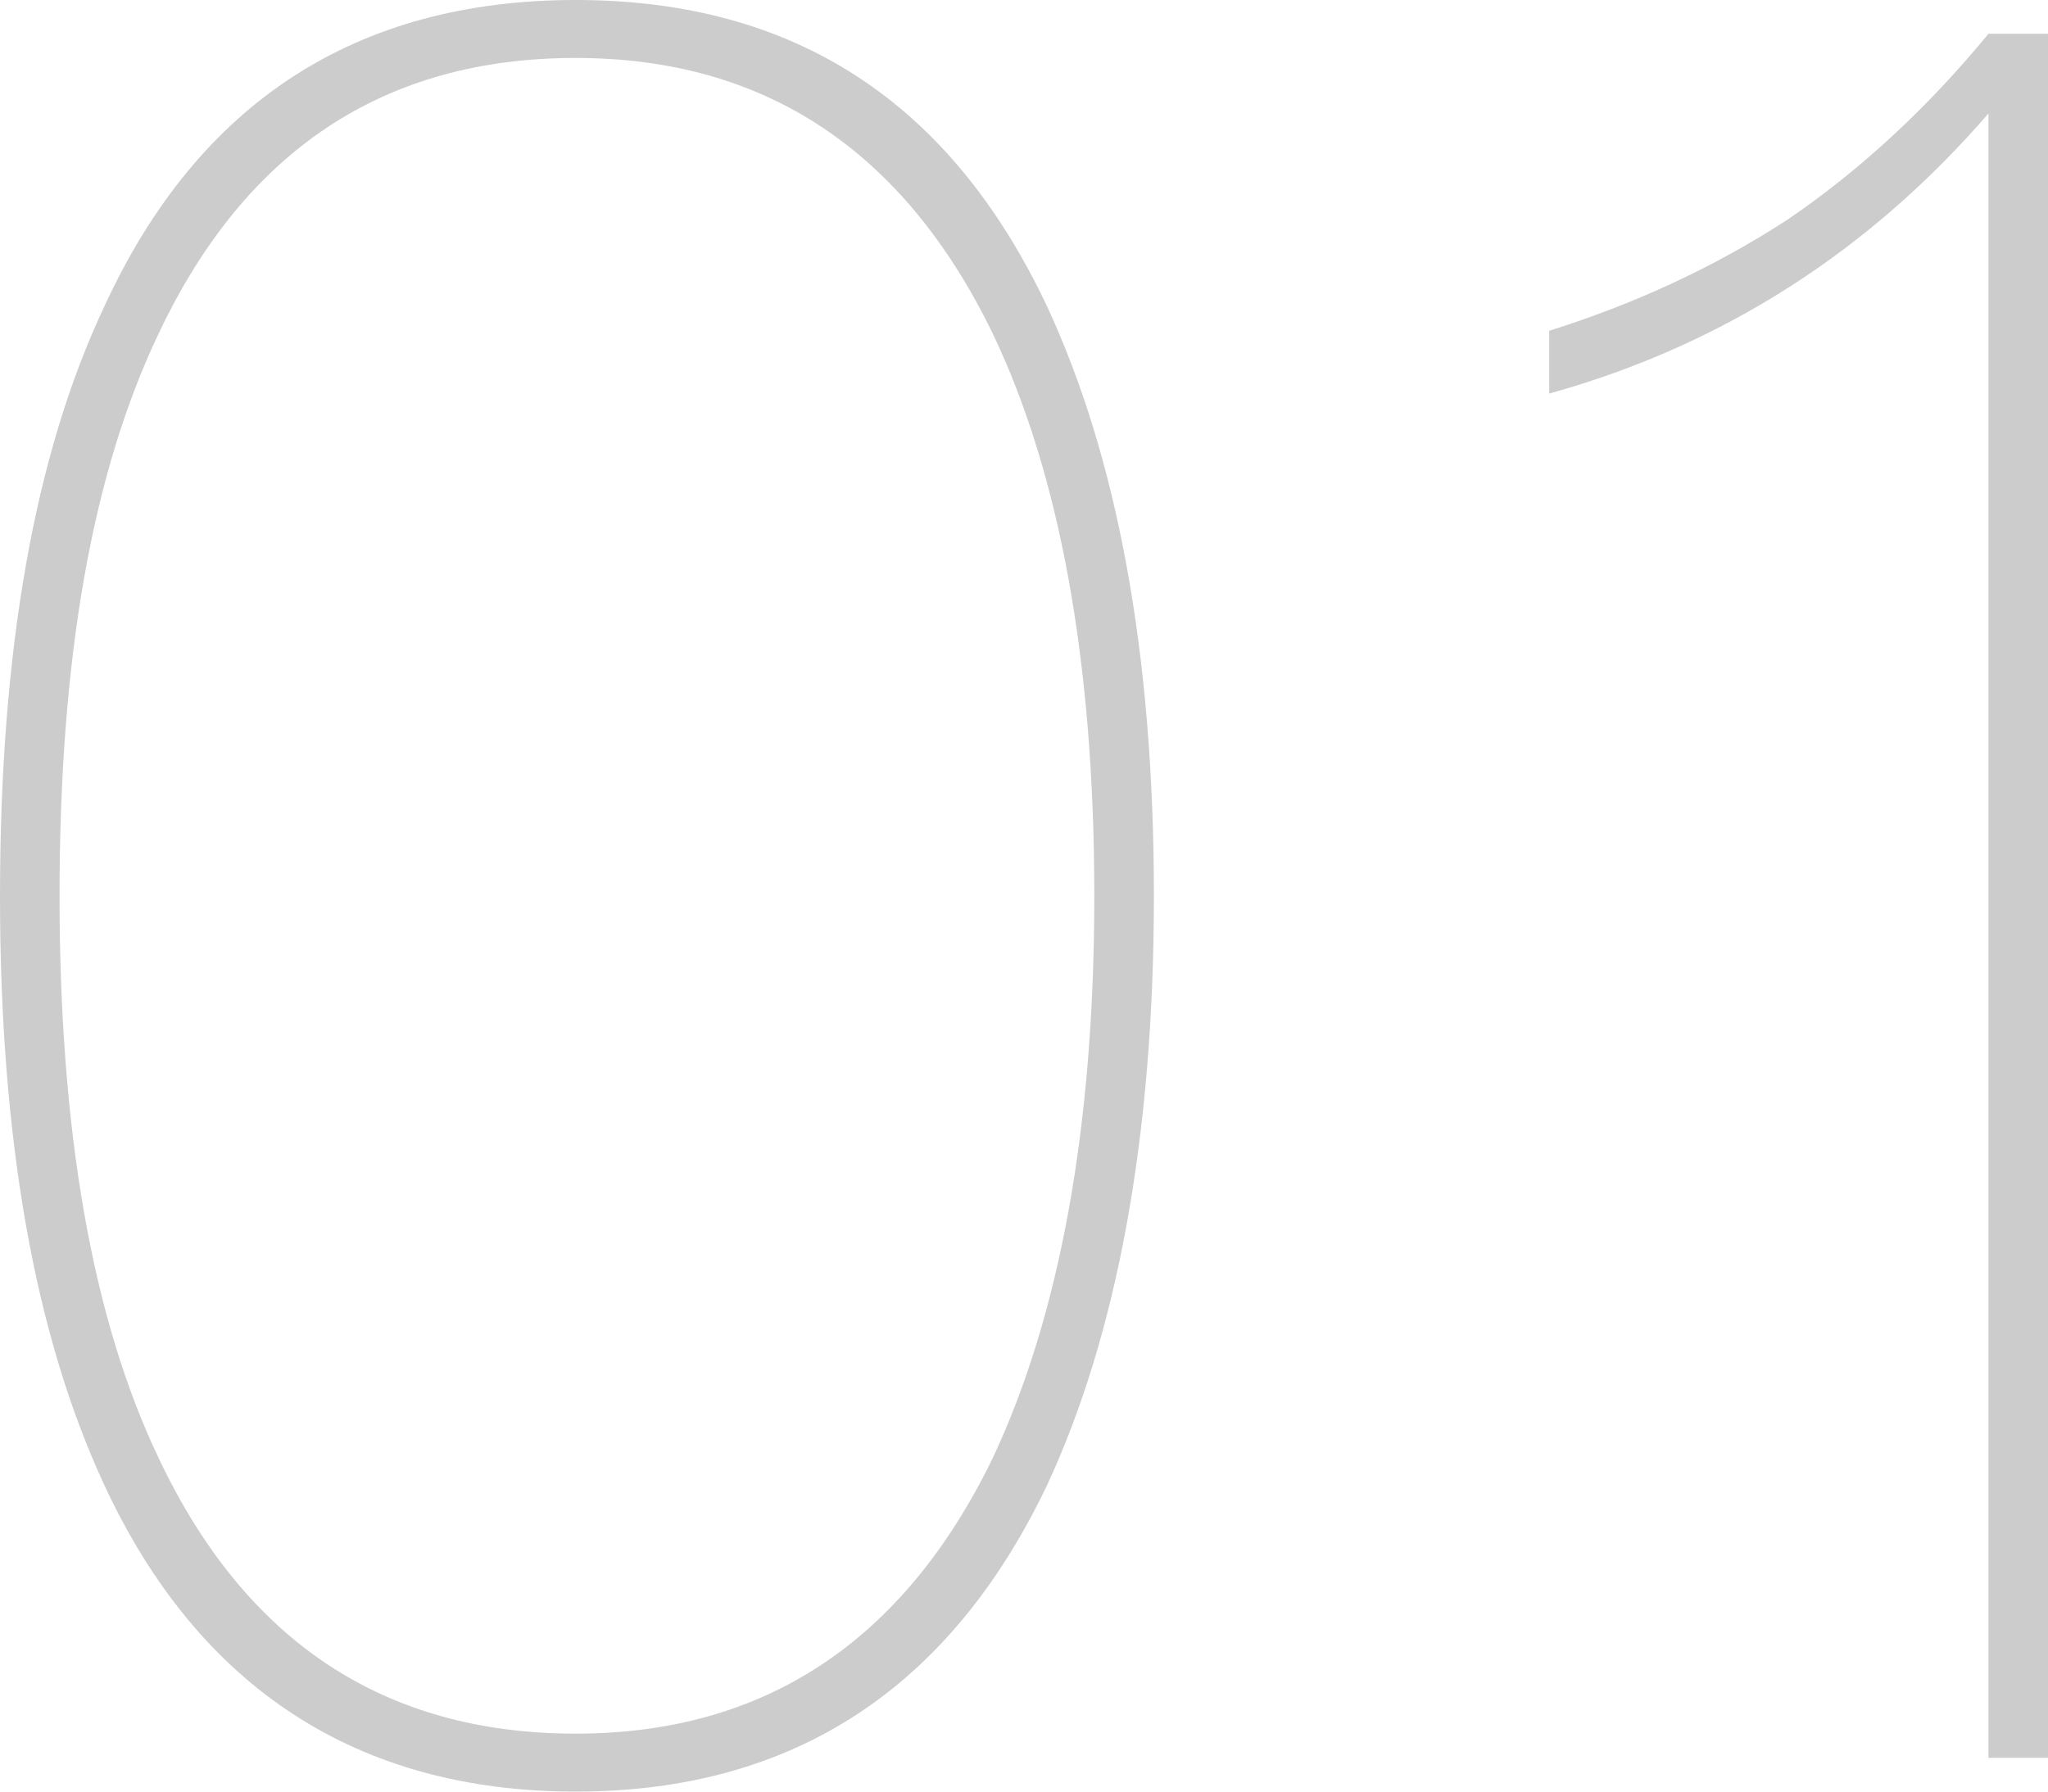 <?xml version="1.0" encoding="UTF-8"?>
<svg xmlns="http://www.w3.org/2000/svg" xmlns:xlink="http://www.w3.org/1999/xlink" width="40px" height="35px" viewBox="0 0 40 35" version="1.1">
  <title>01</title>
  <g id="页面-1" stroke="none" stroke-width="1" fill="none" fill-rule="evenodd">
    <g id="服务与支持" transform="translate(-490, -1082)" fill="#CCCCCC" fill-rule="nonzero">
      <g id="标准化服务" transform="translate(460, 944)">
        <g id="编组" transform="translate(0, 92)">
          <path d="M41.244,81 C45.509,81 48.562,78.972 50.453,75.009 C51.81,72.085 52.537,68.217 52.537,63.5 C52.537,58.736 51.81,54.915 50.453,51.991 C48.562,47.981 45.509,46 41.244,46 C36.979,46 33.877,47.981 32.036,51.991 C30.679,54.868 30,58.689 30,63.5 C30,68.264 30.679,72.085 32.036,75.009 C33.877,78.972 36.979,81 41.244,81 Z M41.244,79.868 C37.512,79.868 34.798,78.075 33.102,74.491 C31.793,71.755 31.163,68.075 31.163,63.5 C31.163,58.877 31.793,55.245 33.102,52.509 C34.798,48.925 37.512,47.132 41.244,47.132 C44.927,47.132 47.642,48.925 49.386,52.509 C50.695,55.245 51.373,58.925 51.373,63.5 C51.373,68.028 50.695,71.708 49.386,74.491 C47.642,78.075 44.927,79.868 41.244,79.868 Z M70,80.34 L70,46.66 L68.837,46.66 C67.674,48.075 66.365,49.302 64.911,50.292 C63.457,51.236 61.906,51.943 60.258,52.462 L60.258,53.689 C63.651,52.745 66.51,50.906 68.837,48.217 L68.837,80.34 L70,80.34 Z" id="01"></path>
        </g>
      </g>
    </g>
  </g>
</svg>
